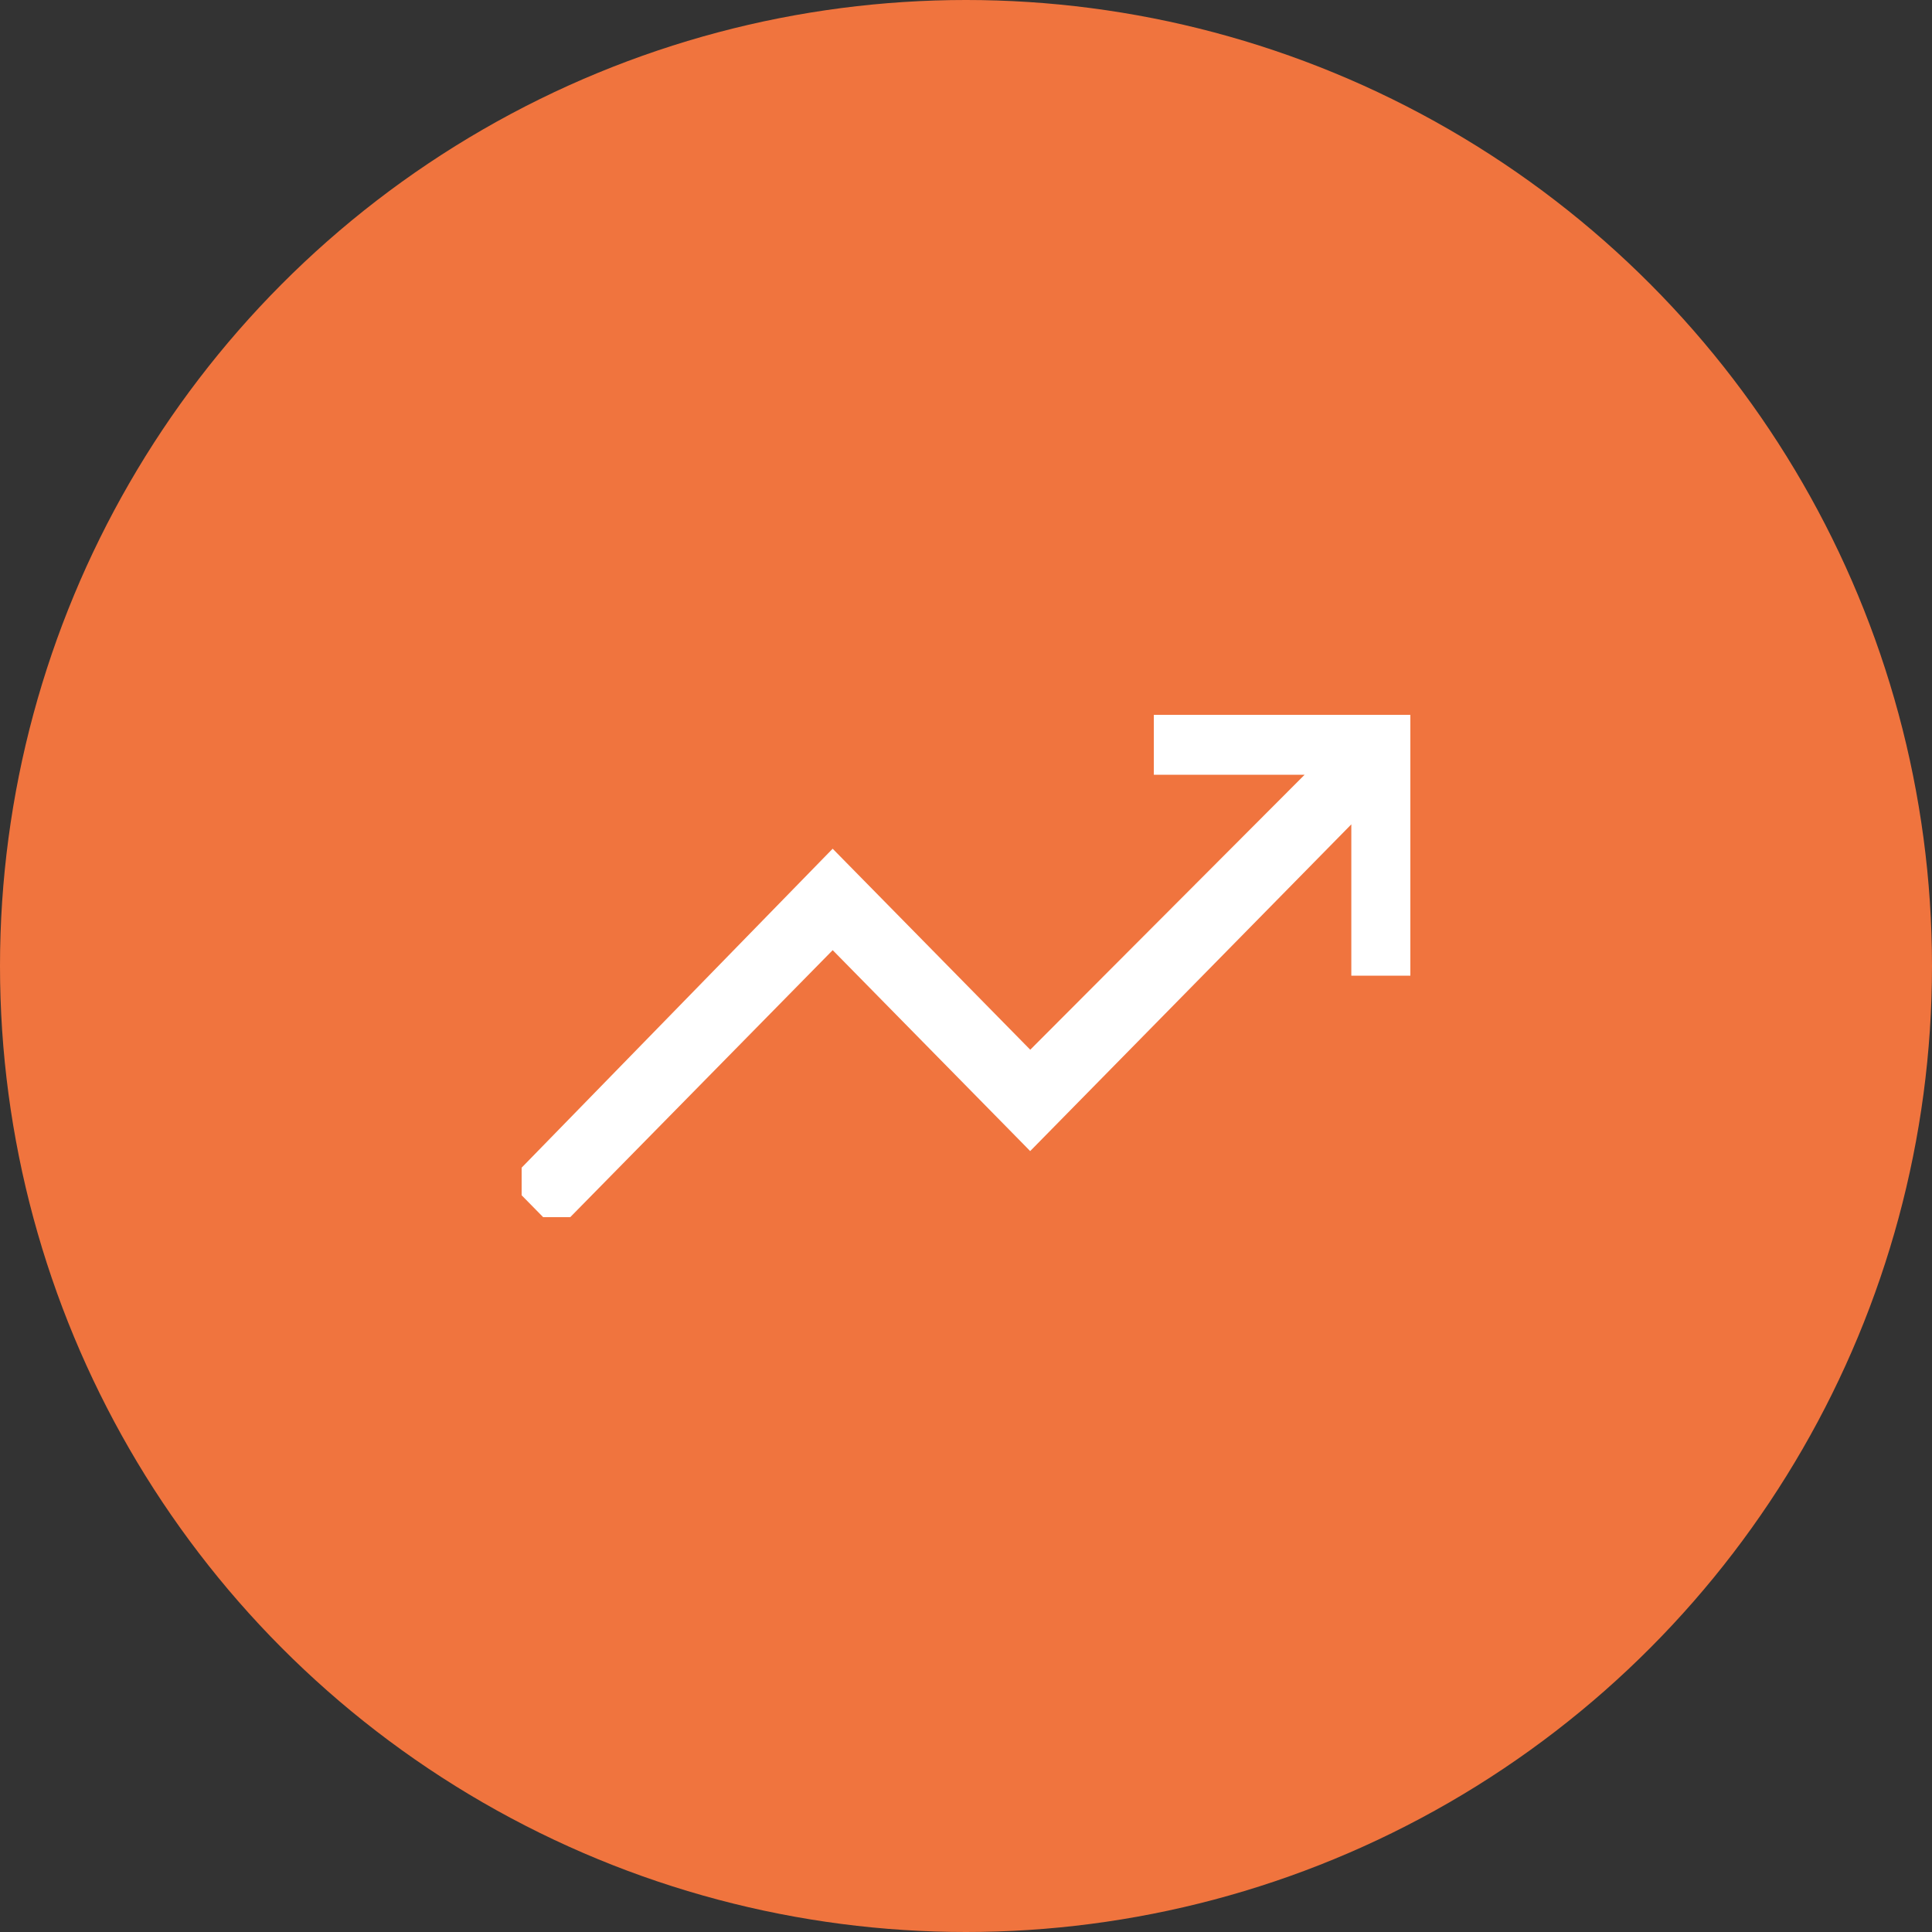 <svg xmlns="http://www.w3.org/2000/svg" width="100" height="100" viewBox="0 0 100 100" fill="none"><rect x="0" y="0" width="100" height="100" fill="#333333" stroke="none"/><circle cx="50" cy="50" r="50" fill="#F0743E"></circle><g clip-path="url(#clip0_21426_7674)"><path d="M28.636 63.175L28.814 63.357L28.993 63.175L43.1 48.823L53.144 59.041L53.322 59.223L53.501 59.041L70.194 42.057V50V50.25H70.444H73H73.25V50V37V36.75H73H60.222H59.972V37V39.6V39.85H60.222H68.13L53.324 54.689L43.278 44.469L43.099 44.287L42.921 44.469L26.821 60.98L26.65 61.155L26.822 61.329L28.636 63.175Z" fill="white" stroke="white" stroke-width="0.5"></path></g><defs><clipPath id="clip0_21426_7674"><rect width="46" height="26" fill="white" transform="translate(27 37)"></rect></clipPath></defs></svg>